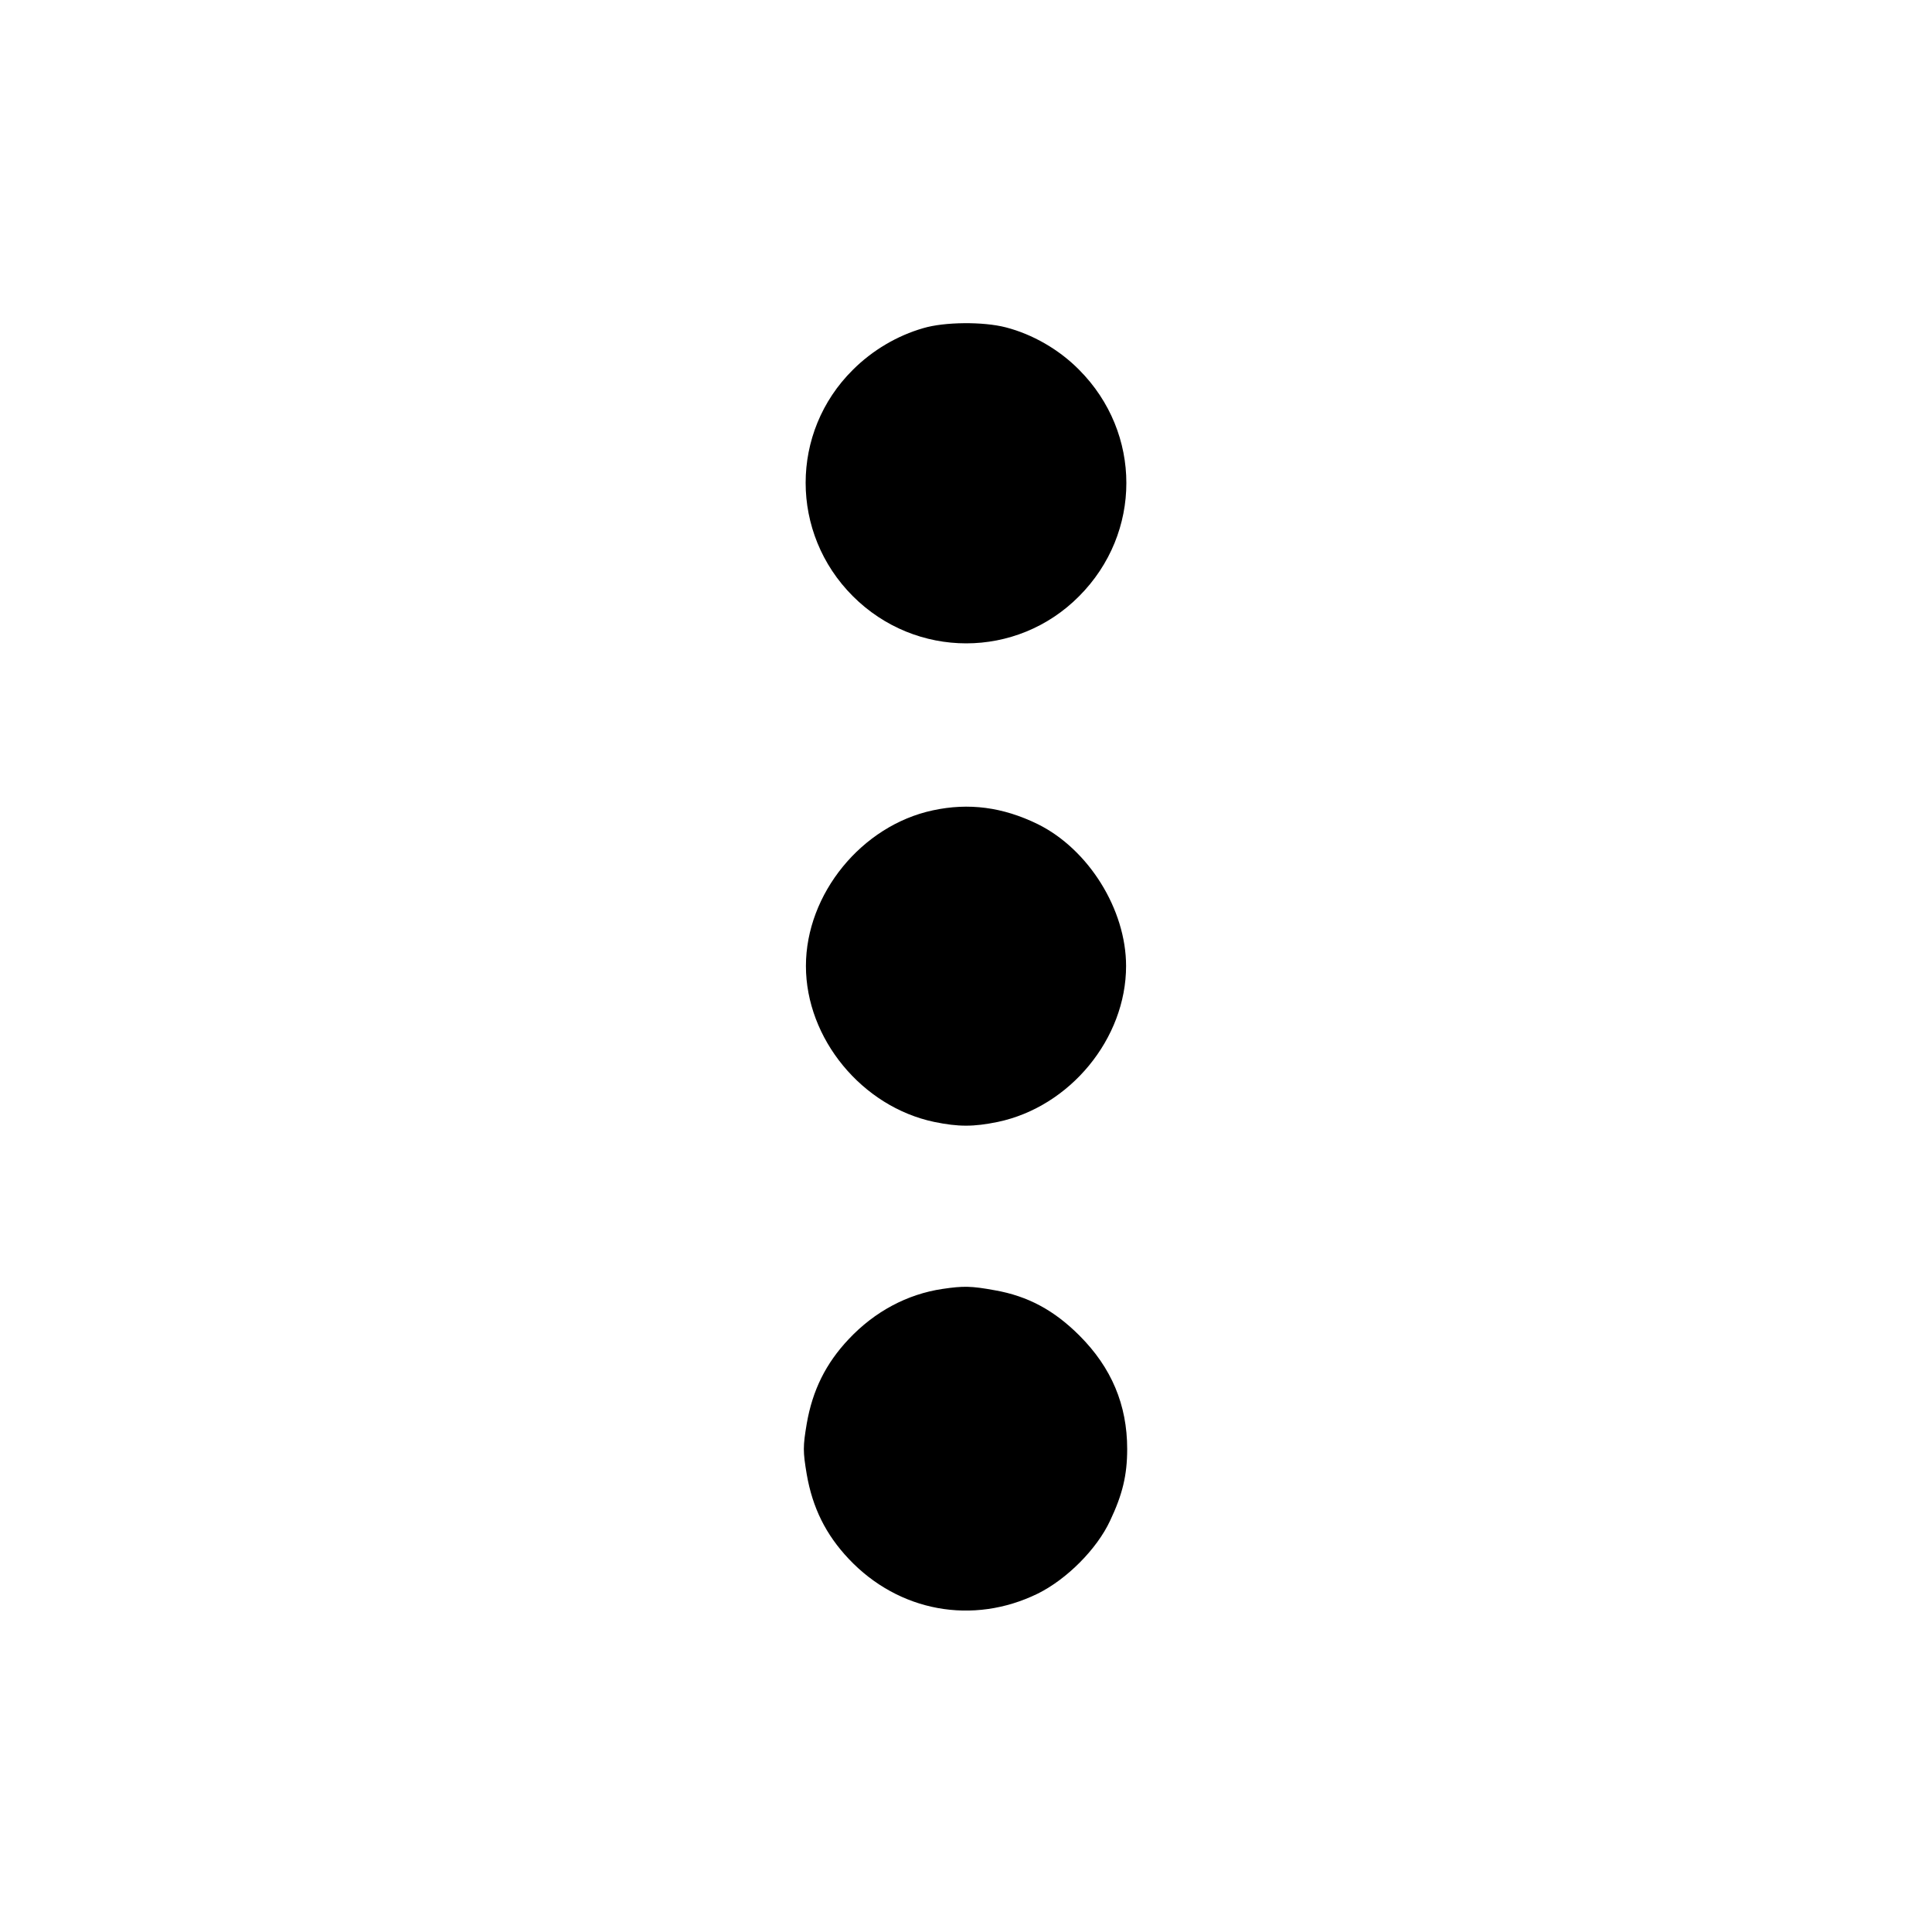 <?xml version="1.0" standalone="no"?>
<!DOCTYPE svg PUBLIC "-//W3C//DTD SVG 20010904//EN"
 "http://www.w3.org/TR/2001/REC-SVG-20010904/DTD/svg10.dtd">
<svg version="1.0" xmlns="http://www.w3.org/2000/svg"
 width="700pt" height="700pt" viewBox="0 0 700 700"
 preserveAspectRatio="xMidYMid meet">
<g transform="translate(0,700) scale(0.1,-0.1)"
fill="#000000" stroke="none">
<path d="M3345 5811 c-94 -27 -184 -80 -255 -151 -228 -226 -228 -592 0 -820
228 -228 594 -228 820 0 228 229 228 591 0 820 -73 74 -169 129 -266 154 -81
21 -222 20 -299 -3z"/>
<path d="M3380 4064 c-258 -55 -460 -303 -460 -564 0 -263 203 -510 465 -565
88 -18 142 -18 230 0 262 55 465 302 465 565 0 205 -136 423 -320 514 -127 62
-250 78 -380 50z"/>
<path d="M3415 2330 c-128 -19 -246 -82 -340 -182 -83 -88 -131 -185 -152
-306 -14 -83 -14 -101 0 -184 21 -121 69 -218 152 -306 181 -192 450 -241 685
-126 105 52 214 161 262 264 45 95 62 165 62 260 0 160 -57 295 -173 411 -92
92 -187 143 -306 164 -87 16 -115 16 -190 5z"/>
</g>
</svg>
